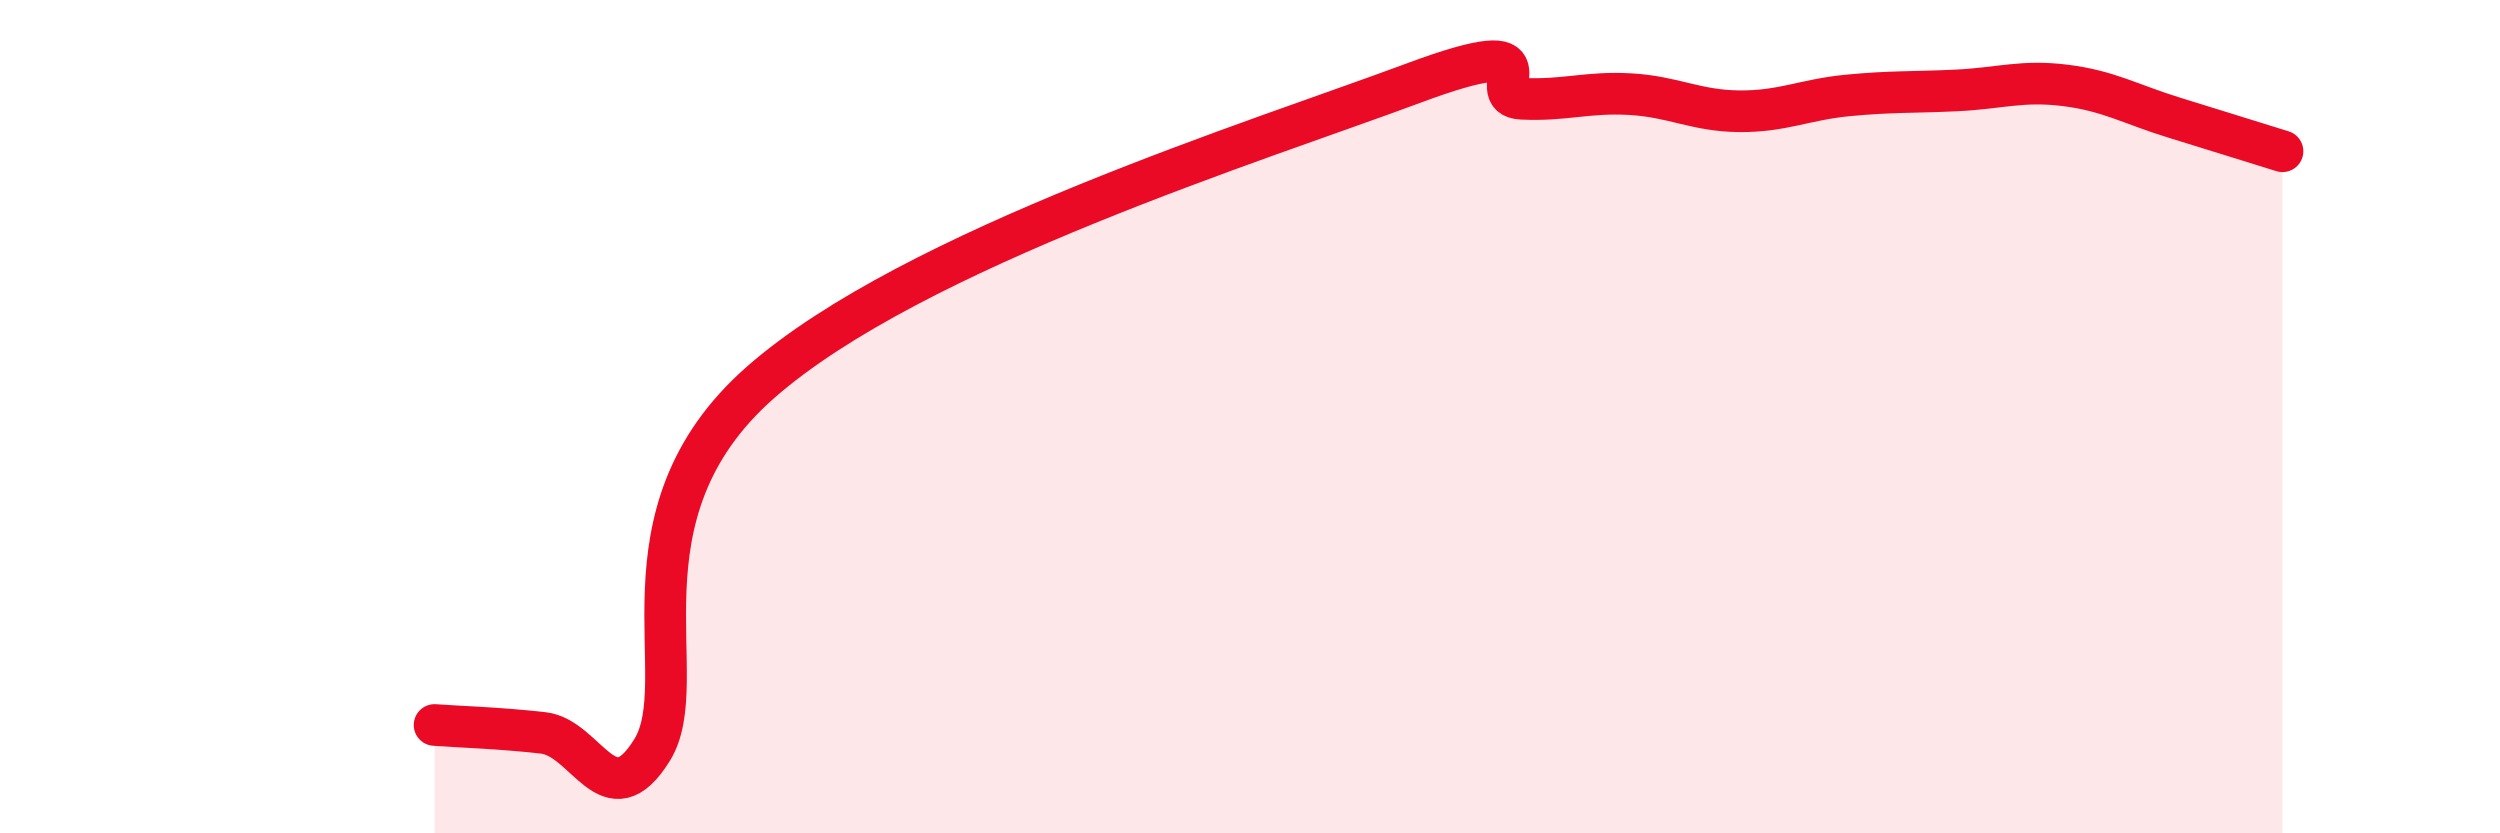 
    <svg width="60" height="20" viewBox="0 0 60 20" xmlns="http://www.w3.org/2000/svg">
      <path
        d="M 10.43,17.4 C 10.95,17.44 12,17.47 13.04,17.59 C 14.08,17.71 14.61,19.68 15.65,18 C 16.69,16.32 14.61,12.37 18.26,9.17 C 21.91,5.97 30.26,3.36 33.91,2 C 37.56,0.64 35.48,2.32 36.52,2.37 C 37.56,2.42 38.09,2.2 39.13,2.26 C 40.17,2.32 40.7,2.66 41.74,2.67 C 42.78,2.68 43.31,2.39 44.35,2.29 C 45.39,2.19 45.92,2.22 46.96,2.17 C 48,2.12 48.53,1.92 49.57,2.05 C 50.61,2.18 51.13,2.5 52.17,2.82 C 53.21,3.14 54.26,3.47 54.78,3.63L54.78 20L10.43 20Z"
        fill="#EB0A25"
        opacity="0.1"
        stroke-linecap="round"
        stroke-linejoin="round"
      />
      <path
        d="M 10.43,17.4 C 10.95,17.44 12,17.47 13.04,17.59 C 14.08,17.71 14.61,19.68 15.65,18 C 16.69,16.32 14.61,12.37 18.26,9.17 C 21.91,5.97 30.26,3.36 33.91,2 C 37.56,0.64 35.48,2.32 36.52,2.37 C 37.56,2.42 38.09,2.2 39.13,2.26 C 40.17,2.32 40.7,2.66 41.74,2.67 C 42.78,2.68 43.31,2.39 44.35,2.29 C 45.39,2.19 45.92,2.22 46.96,2.17 C 48,2.12 48.53,1.92 49.57,2.05 C 50.61,2.18 51.13,2.5 52.17,2.82 C 53.21,3.14 54.26,3.47 54.78,3.63"
        stroke="#EB0A25"
        stroke-width="1"
        fill="none"
        stroke-linecap="round"
        stroke-linejoin="round"
      />
    </svg>
  